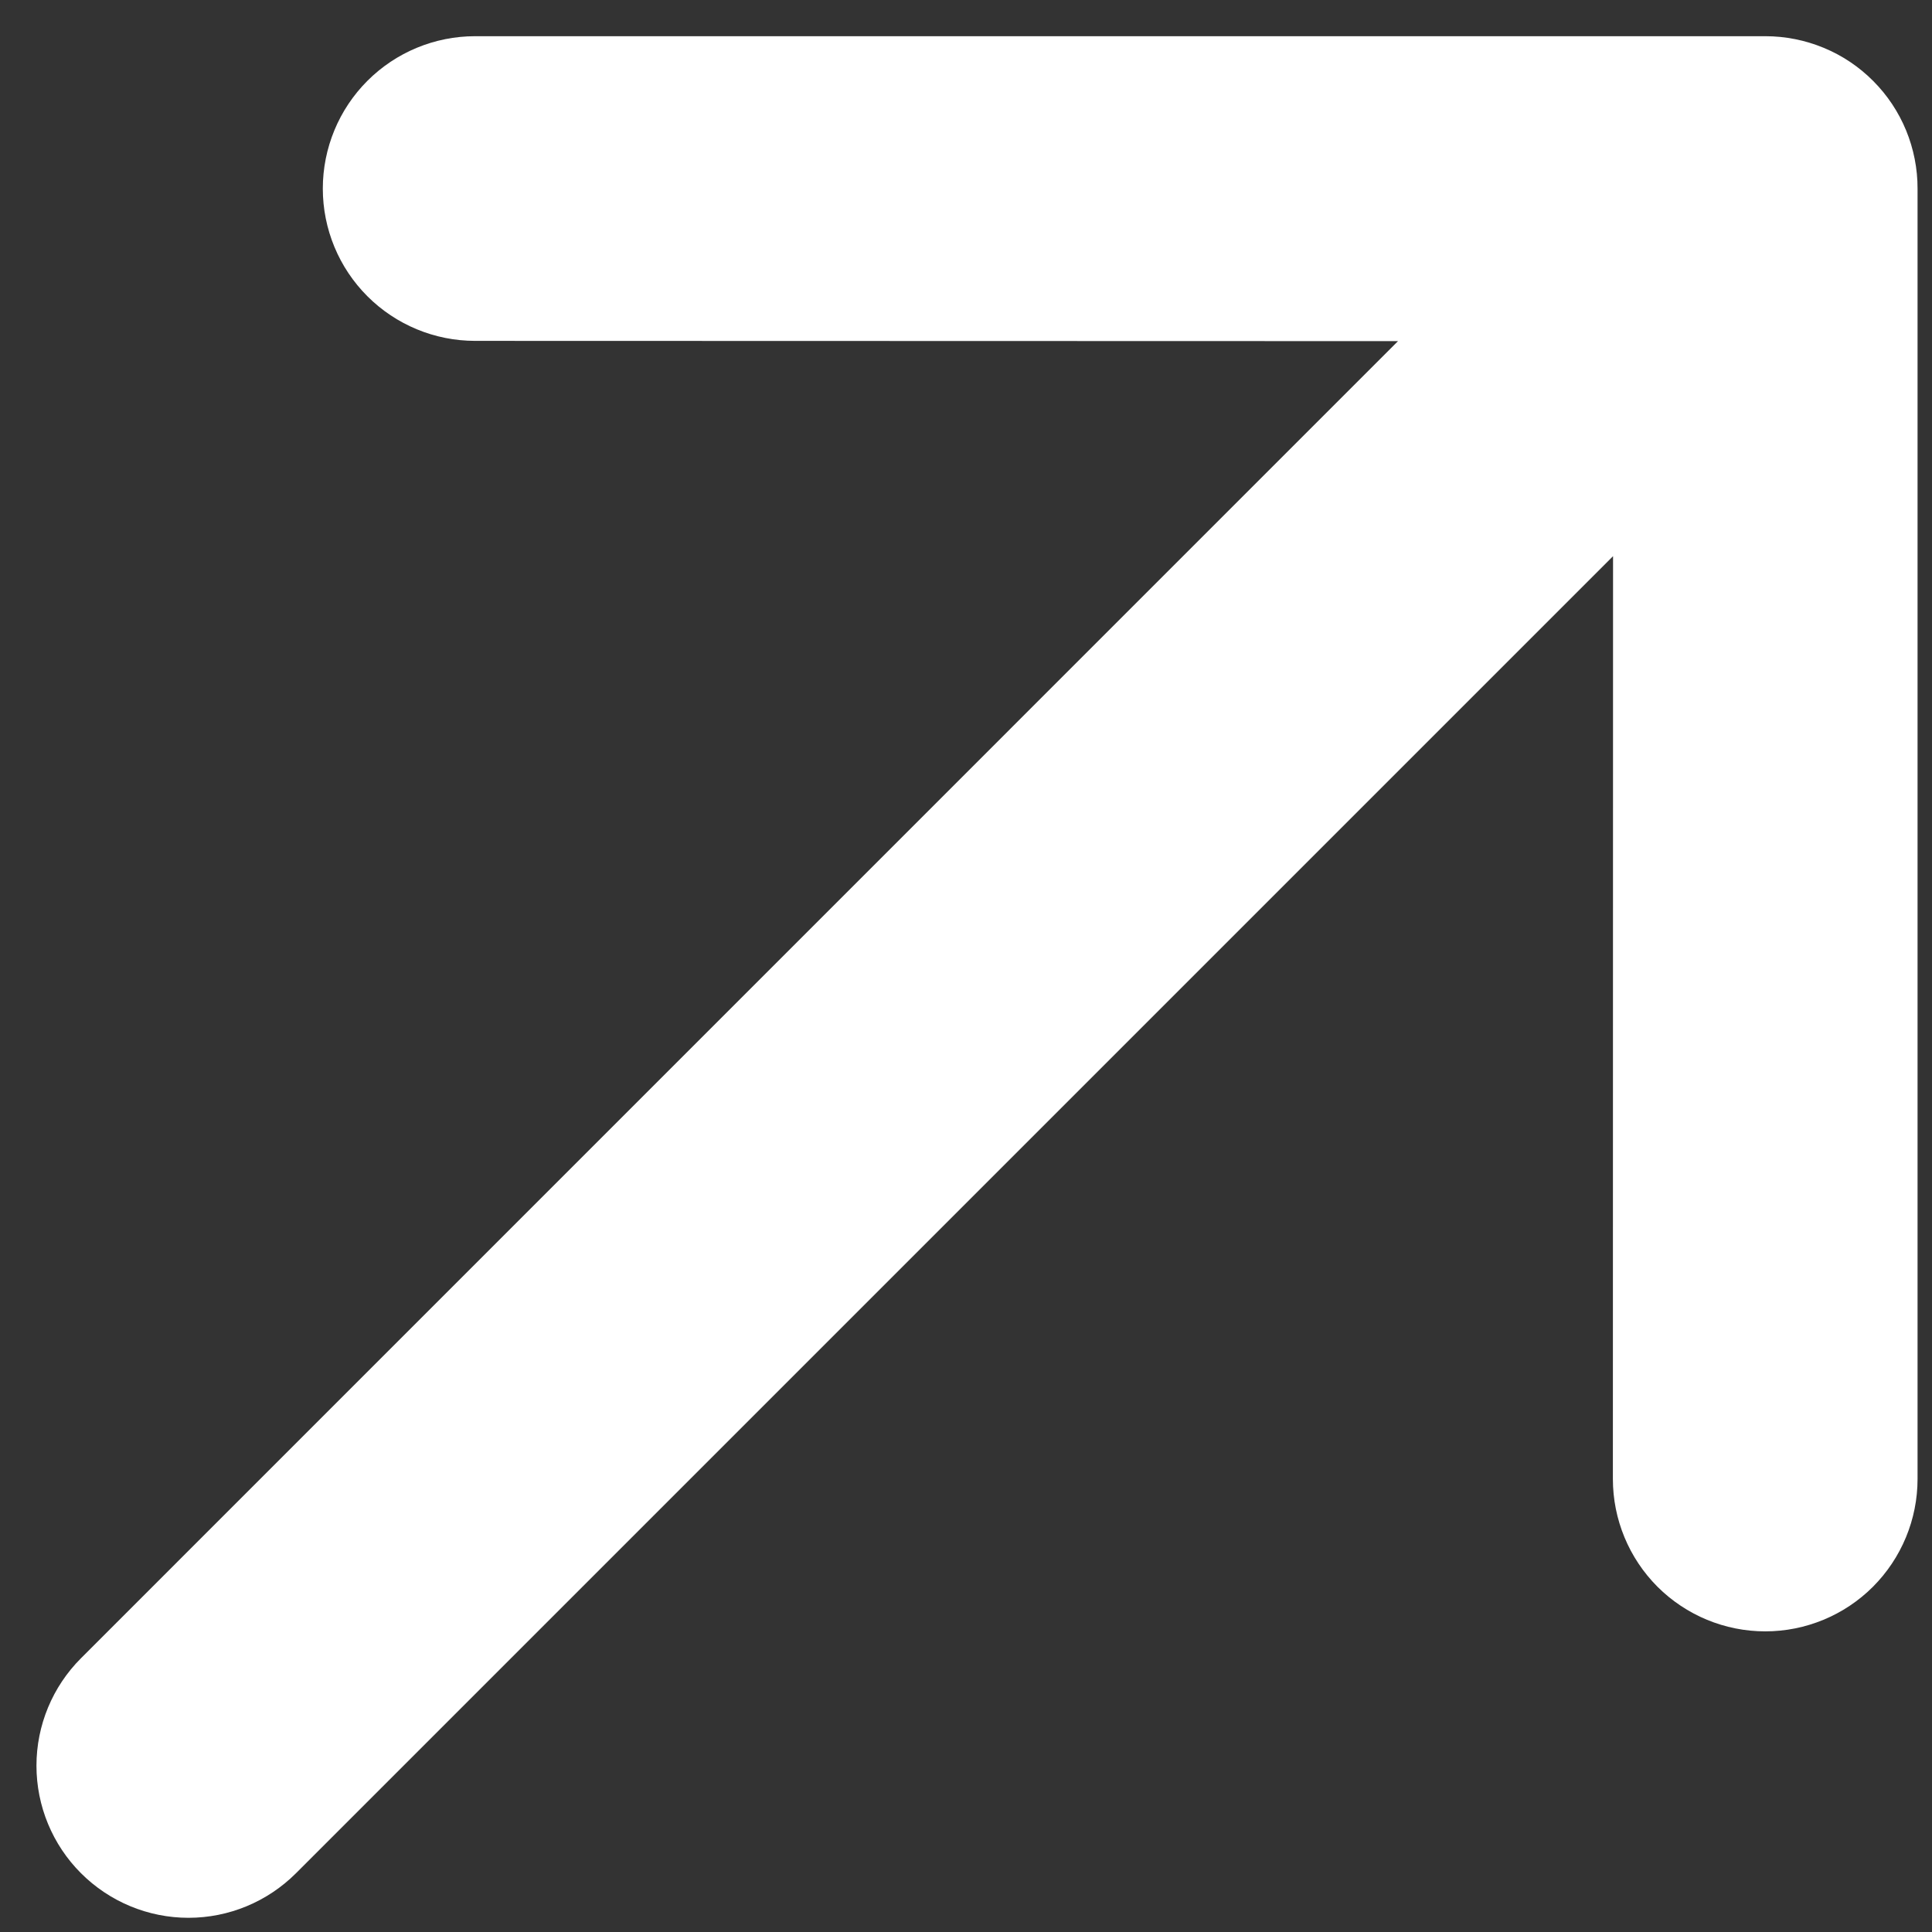 <svg width="23" height="23" viewBox="0 0 23 23" fill="none" xmlns="http://www.w3.org/2000/svg">
<rect x="0" y="0" width="23" height="23" fill="#333333" stroke="none"/>
<path d="M22.828 2.248L22.828 17.607C22.828 18.088 22.637 18.549 22.297 18.89C21.957 19.23 21.495 19.421 21.015 19.421C20.534 19.421 20.073 19.23 19.732 18.89C19.392 18.549 19.201 18.088 19.201 17.607L19.203 6.621L3.524 22.3C3.184 22.64 2.724 22.831 2.244 22.831C1.764 22.831 1.304 22.64 0.964 22.3C0.625 21.961 0.434 21.501 0.434 21.02C0.434 20.54 0.625 20.08 0.964 19.741L16.643 4.061L5.656 4.058C5.175 4.058 4.714 3.867 4.374 3.527C4.034 3.187 3.843 2.726 3.843 2.245C3.843 1.764 4.034 1.302 4.374 0.962C4.714 0.622 5.175 0.431 5.656 0.431L21.016 0.431C21.254 0.431 21.49 0.478 21.71 0.569C21.931 0.66 22.131 0.794 22.299 0.963C22.468 1.132 22.601 1.332 22.692 1.553C22.782 1.773 22.829 2.009 22.828 2.248Z" fill="white"/>
</svg>

